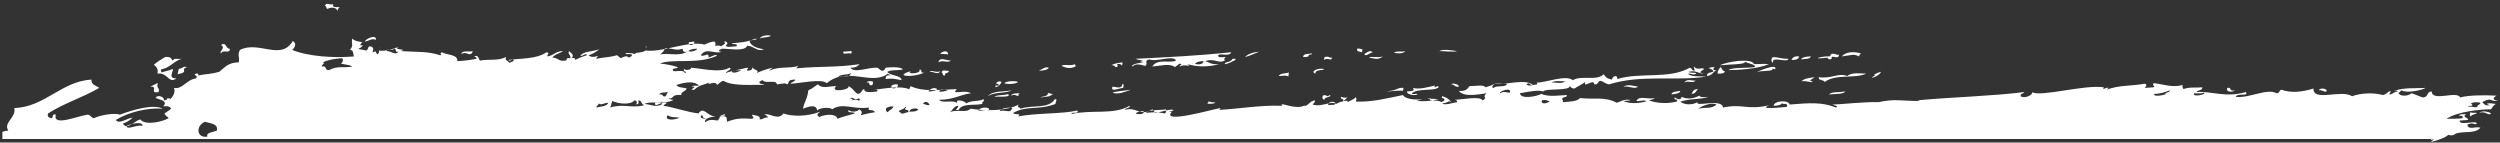 <?xml version="1.0" encoding="UTF-8"?> <!-- Generator: Adobe Illustrator 24.2.1, SVG Export Plug-In . SVG Version: 6.00 Build 0) --> <svg xmlns="http://www.w3.org/2000/svg" xmlns:xlink="http://www.w3.org/1999/xlink" id="Layer_1" x="0px" y="0px" viewBox="0 0 420.9 24" style="enable-background:new 0 0 420.9 24;" xml:space="preserve"><rect x="0" y="0" width="420.9" height="24" fill="#333333" stroke="none"/> <style type="text/css"> .st0{fill-rule:evenodd;clip-rule:evenodd;fill:#FFFFFF;} </style> <path class="st0" d="M56.1,0.7C55.3,0.9,55,0.3,54.7,1c0.3,0,0.2,0.4,0.4,0.5c0.9-0.4,1.6-0.2,1.7,0.4c0-0.3,0.2-0.5,0.4-0.7 C56.5,1.2,55.9,1.3,56.1,0.7z M156.5,12.1c0.7-0.1,1.4,0.6,1.8-0.1C157.5,12.3,156.8,11.7,156.5,12.1z M167.7,14.1 c0.3,0,0.5,0,0.4,0.3c-0.2,0-0.3,0-0.5,0c-0.2,0.7,1-0.2,1-0.6C168.4,13.6,167.8,13.7,167.7,14.1z M166.3,16.2c1.2-0.8,3-0.4,4-1 C169,15.5,167.2,15.2,166.3,16.2z M176.4,15.7c0.2,0.6-1.6,0.6-1.1,0.7c1-0.2,1.3,0,2-0.6C176.9,15.9,176.8,15.6,176.4,15.7z M181,10.8c-0.9,0.4-1.7-0.1-2.3,0.3c0.7,0.3,1.6,0.6,2.5,0C181,11.1,181,11,181,10.8z M189,14.1c-0.2,1-1,0.5-1.7,0.5 c-0.4,1,1.2,0.2,1.8,0.2C189.1,14.6,189.3,14.2,189,14.1z M187.3,15.6c0.9,0.4,2.3-0.2,3.1-0.5C189.4,15.3,188.1,15.3,187.3,15.6z M203.3,17.2c0.3,0,0.1,0.2-0.1,0.3c0.4-0.1,1.3,0.1,1.4-0.3C204.1,17.4,203.5,16.9,203.3,17.2z M207.3,8.8 c-5.8,0.6-10.4,0.8-16.1,1.1c0.3,0.2,1,0.2,1.3,0.4c-0.2,0-0.5,0-0.5,0.2c0.2,0,0.5,0,0.4,0.1c-0.8-0.1-2.2,0.4-1.7,0.6 c0.5-0.6,1.4-0.3,2.1-0.1c0.6-0.4-0.3-0.9,0.7-1.1c1.3,0.5,4-0.8,4.5,0.2c-0.9,0.5-3.2-0.4-4,1c1.3-0.1,3-0.6,3.8,0.1 c0.3-0.2,0.5-0.4,0.8-0.6c0.8,0.2-0.3,0.3,0.1,0.5c0.5-0.5,2.2,0.2,1.2-0.4c1.8,0.5,3.5,0.5,5.4,0c-1.5,0.1-1.6-0.3-2.4-0.5 c1.7-0.6,2.3,0.6,3.4-0.2c-0.4,0-0.1-0.4,0.1-0.5c-0.6,0-1.4,0.2-1.3-0.3C205.5,8.9,207,9.6,207.3,8.8z M201.2,10.7 c0.3-0.3,0.8-0.4,1.4-0.4C202.7,10.8,201.6,11,201.2,10.7z M208,9.9h-0.5c-0.3,0.7-1.3,0.4-1.3,0.9c0.8-0.1,1.3-0.5,2-0.8 C208,10.1,207.9,10.1,208,9.9z M230.5,9.7c0.8,0.1,1.5,0.5,2.3-0.2C231.9,9.8,230.8,9.4,230.5,9.7z M242.3,8.6c0.9,0,2.5,0.2,3,0 C244.5,8.5,243,8.2,242.3,8.6z M283.6,13.9c0.6-0.4,1.2,0.2,1.9-0.3C285,13.6,283.9,13.2,283.6,13.9z M288.7,11.3 c-0.4,0-0.8,0-1,0.2c0.3,0.1,0.6,0.2,0.8,0.5c-0.3,0.3-1.2,0.1-1.1,0.8c0.9-0.1,1-0.7,1.6-1C288.4,11.9,288.3,11.6,288.7,11.3z M291,11.8c1.6,0,5-0.2,6.8-1c-1.1-0.1-1.3,0-2.5,0c-0.3-1.1-4.8-0.4-5.7,0.2c1.7-0.2,4.2-0.1,4.2-0.6c0.5,0.3,2,0.5,1.6,0.9 C294.3,11.5,291.6,11.3,291,11.8z M295.7,12.2c0.7-0.4,2.2-0.1,2.8-0.5c-0.1,0-0.2-0.1,0-0.2c0,0.1,0.2,0.2,0.4,0.1 C299.2,10.6,295.7,12.1,295.7,12.2z M305.5,13c-0.8,0.1-1.8,0.2-2.2,0.7c0.8-0.2,2.1,0.4,1.8,0C304.3,13.6,305.2,13.3,305.5,13z M311,12.8c-1.5-0.6-2.6,0.5-4.8,0.2c-0.1,0.6,0.9,0.4,1,0.8c1.9-1.4,5-0.5,7-1.4C313.4,12.4,311.8,12.1,311,12.8z M237.7,15.7 c1-0.9,3.8-0.3,4.5-1c0-0.6-1,0.5-0.6-0.3c-1.3,0.3-2.7,0.7-3.7,0.4c0.3,0.6-0.1,0.5-1,0.6c-0.2,0.6,1.9,0.8,1.7,0.4 C238.2,15.8,237.7,15.9,237.7,15.7z M419.2,17.7c-0.9,0.2-1-0.3-1.3-0.5c1.8-1,1.3,0.1,2.7-0.3c-0.8,0-1.1-0.3-0.3-0.8 c-2-0.1-4.6-0.1-6.1,0.3c-0.6-1.2-4.7,0.8-4.8-1c-0.9,0-0.5,1-1.5,1c-0.7-0.2-1.2-0.5-1.9-0.7c-0.7,0.6-2.1,0.5-2.2-0.1 c0.3,0,0.3-0.3,0.5-0.4c0.8,0.5,3.1,0.1,4.1-0.4c-1.7,0.1-3.7-0.1-5.3,0.5c0.3,0,0.6-0.1,0.6,0.1c-0.7,0-0.8,0.5-1.4,0.5 c-0.1-0.4,0.7-0.6-0.1-0.5c-0.3,0.2-0.5,0.5-1,0.6c-1.4-0.4-3.6-0.4-5.2,0.2c-1.8-1.2-6.6,1-6.5-1.3c-1.9,0.6-3.8,0.8-5.4,0.2 c-0.4,0.1-0.3,0.6-0.8,0.6c-1.6-0.9-4.7,0.9-6.9,0.6c0.3-0.7,2.3,0,1.7-0.8c-3.4,1-5.8-0.2-8.3,0c0.2-0.4,1-0.2,1-0.8 c-0.7,0.1-2.2-0.1-3.2,0.3c0-0.2-0.3-0.3-0.1-0.7c-1.8,0.5-3.1-0.1-4.9-0.3c-0.4,0.4,0.5,0.6-0.1,0.7l-1.4,0.1 c0.3-0.3,0.4-0.7-0.1-0.7c-2,0.4-4.3,0.2-6.3,1c0.8-0.7-0.6-0.1-0.6-0.1l0.1-0.3c-3.3-0.5-10.7,1.7-12.1,0.8 c0.3,0.4-1.2,1.2-1.9,0.7c-0.1-0.5,0.5-0.4,0.6-0.7c-5.6,0.7-11.6,0.8-18.1,1.4c0.2,0,0.5,0,0.4,0.1c-3,0-4.2-0.4-6.8,0.2 c-2.2-0.1-6.6,0.4-7.8,0.4c0.2,0.1,1.2,0.3,0.6,0.5c-2.2-0.9-4.3-0.8-7.8-0.5c-0.1-0.8-2.6-0.7-2.7,0.2c0.7,0,1.2-0.1,1.4-0.4 c0.2,0.2,1.2-0.1,0.8,0.6c-1.2,0.1-4.9,0.5-2.9-0.3c-3.7,0.9-4.5-0.3-7.8,0.4c-0.2-1.6-4.8,0-4.3-0.9c-0.9,0.5-2.2,0.5-2.9-0.1 c2.1-0.6,3.4-0.3,4.7-0.8c-0.8,0.1-1.4,0.1-1.5-0.2c-1.1,0.6-2.1,0.6-3,0.2c-0.1,0.8-1,0.2-1.1,0.1c-0.4,0.6,0.7,0.1,0.3,0.7 c-1.6,0.4-3.3,0.3-4.7-0.2c0.4-0.1,0.8-0.2,1-0.4c-1.3,0.3-2.6-0.5-3.1,0.5c0.5,0.1,1.6-0.3,1.6,0.1c-1.7,0.4-2.9,0.3-3.8-0.1 c0.3,0,1.7-0.1,1-0.2c-1-0.1-1.4,0.3-2.1,0.5c-2.1-1.1-3.8-0.5-6.2-0.8c-0.4,0.6-1.8,0.6-2.9,0.7c0.1-0.2,0-0.4-0.1-0.5 c0-0.5,0.9-0.2,0.8-0.7c-0.9,0-3.1,0.4-4.3-0.2c-0.6,0.4-3.5,1-3.6-0.1c1.6-0.3,3.1-0.6,3.9-0.3c0.4-0.6,4.7,0,4.5-1 c0.1,0.2,0.2,0.5,0.8,0.5c0.4-0.3,1.1-0.6,1.8-1.1c-0.4,1.2,1.5-0.7,1.5,0.4c0.7,0.1,0.6-0.5,1-0.6c0.6,0.1,0.8,0.5,1.5,0.6 c5.5-1.7,11.1-0.5,16.4-1.3c-1.1-0.1-2.6,0.1-3.1-0.5c0.4-0.1,1.1,0.4,1.4-0.1c-0.4-0.1-1.1,0-1.3-0.2c1.3-0.4,1.9,0.5,2.5,0.2 c-1.3,0,0.2-0.6,0.1-0.7c-0.4-0.3-1.2,0.3-1.7-0.4c-0.1,0.3,0.2,0.4,0.1,0.7c-0.5,0-0.4-0.4-0.8-0.5c-3.6,2-8.2,0.7-12.2,1.9 c0-0.9-0.9-0.4-0.9,0.1c-1-0.2-1.1-0.5-1.4-0.9c-1.2,1.2-3.7,0.1-5.2,1c-1.2-1-4.7,0.5-6.2,0.4c0.2,0,0.2,0.1,0.2,0.3 c-0.8,0.1-1.4,0.4-1.8,0c0.6-0.5,0.4,0.2,1.1,0.1c-1.4-1.1-4.2,0-6.5-0.2c-0.4,0.3-1,0.4-1.5,0.6c-0.3-0.5-1.6-0.2-2.7-0.2 c-0.3,0.5-0.7,0.9-1.8,0.8c0.9,1.1,3.2,0.6,4.7,0.4c-0.9,0.7,0.3,0.7-0.7,1.2c-0.4-0.8-3.5-0.1-4.8-0.1c0.3,0,0.6,0.1,0.5,0.4 c-0.7,0.1-2.1,0.6-2.5,0.2c1.1,0,1-0.7,1.6-0.1c-0.3-0.5-0.8-0.9-1.6-1.1c-0.3,0.5,0.7,0.2,0.3,0.8c-0.2,0-0.3,0.2-0.5,0.2 c-0.2-0.5-2.5,0-1.7-0.7c-1.7,0.4-4.2,0.4-4.7-0.5c-2.9,0.6-5.2,1.2-7.9,1.1c0-0.3,0.2-0.6-0.1-0.7c-0.3,0.4-0.9,0.5-1.3,0.8 c0-0.6-0.6,0.1-0.6-0.3c0.3-0.1,0.3-0.4,0.6-0.5c-0.5,0.1-0.9,0-1.1-0.1c-0.3,0.5,0.7,0.2,0.3,0.8c-0.6,0-0.8,0.3-1.2,0.4 c-0.8-0.6-2.4,0.6-3.9,0.1c0.1-0.2,0.4-0.3,0.4-0.7c-0.9,0.1-1,0.8-1.8,1c0.1-0.2,0.4-0.3,0.6-0.5c-1.4,1.3-3.8,0.1-4.6,0.1 c0.2,0,0.5,0.2,0.1,0.3c-3.7-0.1-6.9,0.5-10.4,0.7c0-0.2,0.4-0.3,0.1-0.3c-1.6,0.3-10,2.7-8.1,0.6c-0.2,0-0.5,0-0.4-0.1 c0.3,0,0.6,0,0.7-0.2c-0.7-0.2-2.1,0.4-3.1,0.5c-0.2-0.2-0.3-0.5-0.5-0.6c-2,1.3-2.7-0.5-4.6,0.1c0-0.4,0.9-0.2,0.8-0.7 c-2.7,1.6-6.4,0.6-9.8,1.4c0-0.5,1.3,0.1,1-0.6c-2.5,0.6-6.9,0.4-10,1c0.8-0.6-0.8-0.2-0.8-0.6c2.3-1.3,4.2-0.4,7.1-1.5 c-0.1-0.2,0.5-0.9-0.1-0.8c-1.1,1.7-3.7,0.9-5.8,1.6c0-0.3-0.7-0.1-0.3-0.7c-2,1.1-5.5,1.1-8.1,0.7c-0.8,0.8-2.2,0-3.5,0.6 c0.5-0.3,0.6-1,1.4-1.1c0.2,0.4-0.9,0.8,0.1,0.7c0.6-1.3,3.4-0.6,4.1-1.1c-0.6,0,0.4-0.3,0.1-0.7c-1.1,0.5-1.9,0.1-2.9,0.7 c-0.4-0.5-2-0.8-1.5,0c-0.7-0.7-2.5,0.1-3.1-0.6c2.5,0,3.6-0.9,5.4-1.1c-1-0.5-1.6-0.1-2.7-0.2c0-0.2,0.2-0.4,0.3-0.5 c-3.3,0.1-5.6,0.5-7.8-0.5c-0.1,0.2-0.1,0.5-0.3,0.5c-1.3-0.6-4.1-0.1-5.7,0.1c0.3,0,0.5,0,0.4,0.3c-1,0.1-2.2,0.3-2.2-0.4 c-0.5,0.1-0.4,0.8-1.1,0.8c-0.6-0.3-0.8-1-1.6-1.3c0.6,0.6-3.3,1.2-2,0c-1.4,0-2.3,0.5-3.1-0.3c-0.5,0.3-0.9,0.7-1.6,1 c-0.2,1.6-0.7,1.9-0.9,3.1c1.3-0.5,2.2-0.7,2.4,0.3c0.4-0.5,2.2-0.6,2.5-0.2c1.8-1.2,3.6,0.1,6.2-0.3c-0.3,0.8,0.7,0.1,1,0.8 c-0.8,0.1-1.6,0.3-2.4,0.5c0.4-0.6,0.1-0.7-0.2-1c-0.4,0.5-1.6,0.5-1.8,0.1c-0.4,0.7,0.9,0.2,1,0.6c-0.9,0.3-2,0.5-2.9,0.9 c-0.2-0.9-2-0.8-3.1-0.3c-0.4-0.4-0.4-0.4,0.2-0.9c-2.3,0.9-4.9,0.8-6.2,0.3c-0.9,1.3-2.4-0.2-3.2,0.2c0.3,0.1,0.5,0.2,0.6,0.5 c-0.7-0.1-0.7,0.3-1.4,0.3c0.2-0.7-0.7-0.6-1.2-0.8c-0.3,0.3,0.6,0.5-0.1,0.7c-1.9-0.1-2.6-0.1-4.2,0.5c-0.1-0.6,0.2-1.1-1.2-0.9 c0,0.3-0.2,0.5-0.4,0.7c-0.7-0.1-1.3-0.3-2.1,0.3c-0.1-0.8,1.1-0.9,1.8-1c-1.5,0-2-1.8-2.9-0.5c-2.2-0.3-3.6-0.9-5.9-1.3 c0.1-0.2,0.4-0.3,0.6-0.5c-1.1-0.3-2.1,1-2,0c1.1-0.1,2.4,0,3.1-0.5c-0.4,0-0.7-0.1-0.8-0.3c0.9,0.3,0.3-0.7,2.1-0.5 c-0.1-0.6,0.8-0.6,0.9-1.1c-0.5-0.2-1.5-0.1-1.7-0.6c1.9-0.6,3-0.6,3.8,0.1c-0.4,0.1-1.1-0.1-1.2,0.2c1.3-0.2-0.9,0.7,0.4,0.5 c0.8-0.8,1.6-0.8,2.5-1.2c-0.6,0.7,1.1-0.5,1.3,0.4c0.4-0.2,0.6-0.6,1.1-0.7c1.6,1,5.1,0.6,6.9,0.7c-0.3-0.2-1-0.1-0.8-0.6 c0.2,0,0.3-0.2,0.5-0.2c0.5,0.7,2.3-0.2,2.4,0.7c1.2-0.1,1.2-0.3,1.8,0c0.3-0.4,0-0.8,1.3-0.8c-0.1,0.4-0.7,0.4-0.8,0.7 c1.8-0.1,5.2-0.9,6.1-0.1c3.5-2.9,7.5,0.5,10.3-1.6c0,0.2,0.4,0.1,0.4,0.3c-0.6-0.1-0.8,0.1-0.8,0.6c1.2-0.1,1.1-0.1,2.7,0.2 c-0.1-0.9-2-0.7-2.4-1.4c0.6-0.4,1.7-0.2,2.6-0.4c-0.2-0.5-2.3-0.4-2.9-0.3c0,0-0.2,0.6-0.6,0.5c-0.3,0-0.5-0.4-0.8-0.5 c-1.5-0.1-3.9,1-4.5,0c0.8,0,1.2-0.2,1.5-0.6c-3.9,0.6-6.2,0.3-10.6,0.7c0-0.2,0.2-0.2,0.3-0.4c-1.6,0.5-3.1,0-4.9,0.8 c0.1-0.2,0.4-0.3,0.6-0.5c-1,0.2-1.8,0.5-2.7,0.9c0.6-0.5-0.6-0.5-0.7-1c0,0.4-0.3,0.6-0.8,0.6c-0.5-0.2,0.4-0.4-0.1-0.5 c-1.2,0.3-2.6,0.5-3.6,0.9c0-0.3,1.3-0.7,0.6-0.9c-1.6,1-5.2,0-6.6,0c0.6,0.2-0.8,0.6-1,0.2c-0.4,0.5,0.8,0.5,0.1,0.7 c-0.2-0.7-1.8-0.1-2-0.4c-0.2-0.6,0.8-0.2,0.8-0.6c-0.9-0.3-1.9-0.5-3-0.6c2.3-0.9,6.3,0.2,9.6-1.3c-0.1-0.4-1,0.2-1.4,0.3 c0.1-1.1-0.8,0-1.3-0.4c0.9-1.4,2.4-0.1,3.5-0.6c-0.3,0-0.5,0-0.4-0.3c0.2,0,0.3-0.2,0.5-0.2c1.4,0,3.8,0.5,4.2-0.5 c1.1,0,1.7,1.1,2.8,0.6c-1.1-0.2-2.2-0.5-2.4-1.4c0.1-0.2,1.7-0.2,1-0.4c-1.8,0.7-2.4,0.6-4,0.8c0.1,0.3,1.1-0.1,0.8,0.5 c-0.7,0-1.8,0.3-1.8-0.2c0.7-0.3-0.2-0.9-0.3-0.5c0.6,0.1-0.3,0.6-0.6,0.7c0-0.2-0.5-0.1-0.9-0.1c0.1-0.3,0.1-0.5-0.1-0.7 c-0.7,0-1.1,0.3-1.7,0.5c-2.7-0.7-7.2,1.4-9.9,1C108,9,107,8.7,106.9,9.1c-0.2-0.1-1.4-0.3-1.6-0.1c0.1,0.3,1.1-0.1,1.1,0.3 c-0.1,0.2-0.3,0.3-0.5,0.4c-0.5-0.4-0.7-0.2-1.4,0.1c-0.2-0.2-0.4-0.3-0.6-0.5c-1.5,0.4-2.1,0.3-3.5,0.6c0-0.2,0.2-0.4,0.3-0.5 c-0.6,0.2-1.2,0.3-1.6-0.1c0.7-0.2,1.3-0.6,1.8-1c-1.1,0.4-2.7,0.3-3.2,1.1c0.4,0.1,1.1-0.6,1.1-0.1c-0.7,0.2-1.4,0.5-2,0.8 c0.1-0.3-0.1-0.4-0.6-0.3c0.6-0.5-0.1-0.9-0.4-1.2c-0.3,0.6,0.4,0.6,0.2,1.2c-1-0.1-0.3,0.3-0.8,0.4C94,10.4,94,9.7,93,9.7 c0.4-0.6,1.3-0.7,1.8-1.1c-1.3,0-1.6,0.8-2.7,0.9c0.1-0.4,0.5-0.6-0.1-0.7c-1.7,1.2-4.5,1-6.4,1.3c0.2,0.4,0.8-0.4,0.9,0.1 c-0.1,0.2-0.5,0.2-0.8,0.4c0-0.4-0.8-0.3-0.5-1c-1.4,0.7-2.7,0.3-4.4,0.6c-0.2-0.2-0.3-1.2-1-0.6c0.3,0,0.5,0,0.4,0.3 c-1,0.2-1.7,0.3-3.2,0.4c0.1-1.2-1.8-1-2.6-1.5c-0.6,0.3,0.2,0.4-0.3,0.5c-2.2-0.7-3.6-0.5-6.7-0.7C69,8.2,66,8.5,67.1,7.9 c-1,0.4-2.6,0.8-3.3,0.6c0.1,0.2-0.1,0.7-0.3,0.6c-0.4-0.3,0.1-0.6-0.8-0.3c0.3-0.6,0.1-1-0.5-1c-0.3,0.1-0.2,0.7-0.6,0.7 c-0.7-0.2-0.9-0.1-1.3-0.3c0.4-0.1,0.6-0.3,0.8-0.6c-0.8,0.2-0.3-0.3-0.1-0.5c-0.7-0.1-1.3-0.2-1.7-0.6c-0.2,0.8,0.3,1.2-0.4,1.9 c0.7,0,0.5,0.7,0.7,1.1c-3.4,0.3-7.8,0-10.4-1.1c0.6-0.6,0.7-1.1,0.1-1.5c-2,3.4-5.7-0.1-8.9,1.5c-0.5,1,0,1-0.2,2.1 c-1.8,0-2.4,0.9-3.3,1.6c-1.4,0.4-2,0.3-3.5,0.6c0-0.2,0-0.4-0.4-0.3c-0.7,0.2,0.5,0.3,0,0.8c-1.6,0.2-2.3,1.9-3.7,1.6 c0.3,0.9-0.3,1.5-0.6,1.9c0-0.2-0.6-0.2-0.7,0c0.4,0-0.1,0.2-0.5,0.2c0.5-0.3-0.9-1.2-1.3-0.4c0.8,0.3,2.1,0.5,1.3,1.4 c0.8-0.1,1.2,0.1,1.3,0.4c-0.3,0.3-0.7,0.5-1.1,0.8c0.1,0.4,0.5,0.5,0.7,0.8c-1.1,0.6-3.9,1.3-4.8,0.2c-1,0.3-2.3,1.9-2.9,0.7 c0.3-0.1,1.1-0.4,1.6-1c-0.9,0.1-2.3,1.2-2.8,0.4c2.1-1.3,5.3-2.1,7.9-1.9c-1.5-0.8-4.8,0.1-7.2,1c-0.9-0.3-3.1,0-4.4,0.6 c-0.5-0.1-0.5-0.5-1-0.6c-1.7,0.2-6,2.1-5.4,0c-0.8-0.2-0.3,0.6-0.8,0.6c-0.4-0.1-0.7-0.3-0.5-0.8c2.6-1.7,5.9-2.7,8.6-4.3 c-0.5-0.4-1.4-0.5-1.3-1.4c-5.1,0.3-7.8,4.6-13,4.8c0.4,1.6-1.9,2.4-1,3.8c-0.4,0-0.7,0.1-1,0.2c0,0.4,0,0.8,0,1.2h408.8 c0.2,0,0.4-0.1,0.7-0.1c0,0,0,0.1-0.1,0.1c-0.1,0.2-0.4,0.3-0.5,0.5c0.5-0.1,1.1-0.3,1.6-0.5c0.6-0.2,1.1-0.5,1.3-0.7 c1,0.3,0.9-0.2,1.6-0.3c1.2-0.3,3,0.1,3.8-0.9c-0.8-0.3-2,0.5-2.2-0.5c1-0.6,1.4,0.3,1.6-0.3c-0.6-0.4-2.9,0.5-2.9-0.4l1.4-0.1 c0.1-0.5-1.1-0.4-0.3-1c-0.4,0.1-1.1-0.1-1.2,0.3c0.5-0.1,0.7,0.1,0.6,0.4c-0.6,0.1-1.8,0.1-2.7,0.1c1.8-1.2,5.6-1.6,7.5-1.6 c0.2-0.3,0.4-0.7,0.8-0.9C419.1,17.3,418.1,17.4,419.2,17.7z M263.5,13.7c-0.6,0.5-1.6,0.1-2.3,0.2C261.7,13.5,263,13.7,263.5,13.7z M143.5,16.9c0.1-0.3-0.1-0.3-0.4-0.3c0.5-0.5,0.7,0.5,1.6-0.1c-0.1,0.2,0,0.3,0.2,0.3C144.3,17.2,144.5,16.5,143.5,16.9z M124.8,11.8c-0.4,0.3-1.3,0.6-1.6,0.3C123.4,11.7,124.3,11.9,124.8,11.8z M116,7.1l0.9-0.1C117,7.7,115.7,7.8,116,7.1z M117.4,8.2 c-0.2,0.4-1.2,0.6-1.5,0.4C116.2,8.3,116.7,8.2,117.4,8.2z M112,8.1c1.1,0,1.9,0.5,2.9,0.1c0.1,0.2,0,0.7,0.8,0.5 c-1.5,0.9-3.3,0.1-4.6,0.5C111.5,8.9,111.8,8.6,112,8.1z M112.5,15.5c-0.2,0.2-0.3,0.4-0.4,0.7c-0.7,0.2-0.3-0.4-1.1-0.3 C111.1,15.5,111.9,15.6,112.5,15.5z M21.3,21.2c0.6-0.3,2.7-0.9,2.7,0C23,20.9,21.4,22,21.3,21.2z M36.5,22c-0.8,0.3-1.8,0.3-1.6,1 c-1.8,0.3-2-1.8-0.4-2.5C35.4,20.8,36.8,20.8,36.5,22z M55.4,11.8c-0.8,0.1-0.3-0.8-1.2-0.6c-0.2-0.3,0.8-0.6,0.1-0.7 c1.2-0.5,2-0.6,3.3-0.7c0.2,0.2,0.2,0.6-0.2,0.9c0.7,0.2,1.5,0.2,1.9,0.5C58,11.5,56.9,11,55.4,11.8z M65.1,8.6c0-0.5,1.2,0,1.2-0.4 c0.6-0.1,0,0.7,0.8,0.5C66.5,9.4,66,8.6,65.1,8.6z M100.4,18.1c0-0.3,0.4-0.4,0.4-0.7c0.4,0.4,0.9-0.1,1.6-0.1 C102.2,17.9,101.3,17.9,100.4,18.1z M102.7,18.1c0.3-0.4,0.1-0.4,0.4-1.1c1,0.5,3.1,0.7,3.7-0.1c0.4,0,0.5,0.3,0.3,0.7 c0.7-0.2,0.3-0.3,0.4-0.7c0.6,0,0.4,0.7,1,0.8C106.4,18.3,105.1,17.4,102.7,18.1z M111.4,17.6c-1.2,0.5-1.7,0-2.9-0.1 c1-0.5,1.8,0,3-0.4L111.4,17.6z M112.4,19.4c0.6,0.4,1.2,0.3,2,0.4C113.8,20.2,111.7,20.4,112.4,19.4z M118.6,20 c-0.3-0.1-0.9-0.1-0.5-0.6c0.4,0,0,0.6,0.8,0.5C118.8,19.9,118.7,20,118.6,20z M121.2,19.5c0.4,0,0.8-0.5,0.9-0.1 C121.8,19.5,121.5,19.6,121.2,19.5z M149.5,18.9c-0.3-0.1-0.4-0.3-0.3-0.7c0.3-0.2,0.7-0.3,1.2-0.3 C150.3,18.5,149.6,18.5,149.5,18.9z M150.1,14.4c0.3-0.2,0.9-0.3,1.1-0.1C151.2,14.9,149.9,15.2,150.1,14.4z M152.9,18.9 c-0.5,0-0.6,0.3-1.2,0.2c-0.1-0.1-0.1-0.3-0.4-0.3c0.1-0.4,0.9-0.3,1.1-0.8c0.3,0,0.1,0.2,0,0.2C152.2,18.7,153.2,18.3,152.9,18.9z M153.1,18.8c0-0.5,1.1-0.7,1.5-0.4C154.4,18.8,153.7,18.8,153.1,18.8z M155.4,17.5c0.4-0.7,0.9-0.2,1.1,0.1 C156.4,17.9,155.7,17.5,155.4,17.5z M156.3,15.4c0.2-0.4,1-0.8,1.5-0.4C157.5,15.3,156.9,15.4,156.3,15.4z M159.7,15.1 c-0.6,0.3-1.1,0.4-1.6,0.3C158.5,14.7,158.9,15.3,159.7,15.1z M166.5,18.6c-0.8-0.2-1.1,0.1-1.8,0C164.9,18,166.8,17.9,166.5,18.6z M170.1,18.7c-0.8,0.1-0.9-0.2-1.8,0c0.2-0.5,1.7-0.7,2.1-0.5C170.5,18.4,170.2,18.4,170.1,18.7z M191.2,19.1 c0.3-0.3,1.1-0.5,1.4-0.3C192.6,19.4,191.3,19.2,191.2,19.1z M196.1,19.1c-1.4-0.3-1.8-0.2-3.2-0.1c0.6-0.6,2.3-0.4,3.5-0.6 C196,18.8,196.6,18.7,196.1,19.1z M223.6,17.7c0-0.6,0.9-0.7,1.2-0.4C225,17.8,224.1,17.6,223.6,17.7z M238.5,17 c1.3-0.5,2.5-0.4,3.7-0.3C241,17,239.9,17.1,238.5,17z M251.4,14.1c0.6-0.1,1.5,0,2.3,0c-0.1,0.7-1.8,0.2-2.2,0.7 C250.7,14.7,252,14,251.4,14.1z M254.2,15.6c-0.5,0-1.1-0.3-1.6,0.1C252.1,15.5,254.6,14.5,254.2,15.6z M259.6,16.9 c0.7-0.2,0.8,0.1,1.3,0.1C260.7,17.4,259.3,17.7,259.6,16.9z M285.9,18.3c0.7-0.5,2.2-1.1,3.1-0.7C288.1,18.4,287.3,18,285.9,18.3z M364.7,15.8c-0.2,0.2-2.3,0.6-2,0c1.1,0,1.8-0.3,2.6-0.6C365.4,15.6,364,15.7,364.7,15.8z M369.4,15.7c0.3,0,1.2,0.1,1.6-0.1 C371.8,15.8,369,16.5,369.4,15.7z M417.1,18c-0.7,0.2-0.8-0.2-1.6,0c0.1-0.2,0.4-0.2,0.7-0.2c0.1-0.2,0-0.3-0.2-0.3 c0.2-0.4,1.4-0.3,1.6-0.2C417.6,17.7,417,17.6,417.1,18z M244.4,16.3c0.1,0,0.2,0,0.4,0C244.6,16.3,244.5,16.3,244.4,16.3z M108.7,8 c0.1,0,0.2-0.1,0.2-0.2C108.8,7.8,108.7,7.9,108.7,8z M108.6,8L108.6,8C108.6,8,108.7,8,108.6,8L108.6,8z M63.7,8c0,0,0.1,0,0.2,0.1 C63.8,8,63.8,8,63.7,8z M26.6,14c-0.5,0.1-0.8,0.4-1.3,0.6c1.5-0.1-0.3,1.2,1.4,0.9C27,14.8,26.2,14.8,26.6,14z M29.1,11.6 c-0.6,0.3-1.4,0.4-1.9,0.6c0-0.2-0.2-0.2-0.1-0.5c1.6-0.3,2.1-1.4,3.5-1.8c-1,0.1-1-0.2-1.6,0.3c-0.1-0.4-0.4-0.7-1.2-0.6 c-0.7,0.4-1.3,0.8-1.9,1.3c0.4,0.3,0.8,0.7,0.6,1.5c1.7-0.3,1.9,1.8,3.2,0.8C28.2,13.2,29.2,12.1,29.1,11.6z M31.5,11.3 c-0.8-0.2-0.6,0.2-1.4,0.3l-0.2,0.9C32,12.1,30.2,11.7,31.5,11.3z M37.2,7.6c0.9,0.4-0.4,1.1,0,1.4c0.4-0.8,1.5,0.2,1.5-0.8 C38,8.3,38.1,6.9,37.2,7.6z M61.4,7c0.8-0.1,1.1-0.6,1.9-0.3C63.4,5.7,61.6,6.5,61.4,7z M77.7,9.1c0.9-0.6,1.5,0.7,1.9-0.5 C79,8.8,77.7,8.4,77.7,9.1z M127.9,6.5c0.5-0.3,1.5-0.1,1.9-0.5C129.3,5.9,128.2,5.9,127.9,6.5z M142,8.7c-0.3,0.7,1.2,0,1.3,0.4 l0.1-0.5L142,8.7z M141.1,13c0.9-0.5,1.8,0.3,2.2-0.7C142.7,12.7,141.4,12.4,141.1,13z M145.9,13.9c0.8-0.2,0.1,0.7,1,0.4l0.1-0.5 C147,13.7,146.1,13.5,145.9,13.9z M154.8,11.7c0.4,0.8-2.5,0.8-1.4,0.3c-0.5,0.1-1,0.2-1.3,0.6c0.4,0.4,2.7,0.1,3.5-0.4 C154.8,12.4,155.4,11.7,154.8,11.7z M158.3,9c0.2,0.2,1.1,0,1.3,0.2C159.7,8.5,158.9,8.5,158.3,9z M159.7,11.9 c-0.7,0.1-0.9-0.3-1.2,0.3c0.4,0,0,0.6,0.6,0.5C159,12.1,159.9,12.4,159.7,11.9z M158,10.5c0.8-0.5,1.5,0.2,2.1-0.3 C159.3,10.2,158.2,9.5,158,10.5z M169.8,15.8c-0.6,0.3-1.9,0.1-2.4,0.5c1.1-0.1,1.8,0.1,2.5-0.2C169.8,16.1,169.7,16,169.8,15.8z M169.1,14c0.3,0.2,1.9,0.2,2.3-0.2C171.1,13.6,169.4,13.6,169.1,14z M171.7,15.7c-0.6,0-1.3,0-1.5,0.4c1-0.4,0.8,0.3,1.4-0.1 C171.3,16,171.5,15.8,171.7,15.7z M174.9,11.9c0.7,0,1.4-0.1,1.7-0.5C175.9,11.2,175.6,11.6,174.9,11.9z M187.1,11 c0.6-0.2,0.7,0.7,1.1,0.1c-0.5-0.5,0.7-0.4,0.7,0c0-0.2,0.1-0.4,0.1-0.6C188.2,10.6,187.5,10.7,187.1,11z M209.6,9.6 c0.9-0.2,1.6-0.6,2.4-0.9C210.9,8.8,210.1,9.1,209.6,9.6z M215.3,12.8c0.6,0,1.3-0.2,1.6,0.1l0.1-0.7 C216.5,12.4,215.5,12.3,215.3,12.8z M219.4,9.6c0.4,0,0.8,0,1-0.2c-0.1,0-0.2-0.1,0-0.2c0.2,0,0.5,0,0.5-0.2 C220.2,9.1,219.4,9,219.4,9.6z M222.8,11.6c-1-0.2-2.3,0.5-1.3,0.8C221.2,11.6,223.4,11.9,222.8,11.6z M223,9.6l-0.1,0.5 c0.6-0.5,1.2,0.3,1.4-0.4C223.7,9.8,223.8,9.4,223,9.6z M223.8,16c-0.3,0.5-0.5-0.2-1.1,0.1c-0.1,0.4-0.1,0.6,0.3,0.7 C222.8,16.3,224.6,16.3,223.8,16z M228.5,8.2c-0.2,0.5,0.5,0.5,0.8,0.6l0.1-0.5C229,8.3,229,8.1,228.5,8.2z M229.7,9.1 c0.2,0.5,0.7-0.1,1.4-0.3C230.7,8.4,230.3,8.7,229.7,9.1z M234.7,8.9c0.6,0.1,1.5,0.2,1.9-0.3C236,8.8,235,8.5,234.7,8.9z M234.6,15.2c-3.1,0.5,1.1-0.1,1.6,0.1l0.1-0.5C235.5,14.7,235.1,15.1,234.6,15.2z M244.3,14.2c0.6,0,0.6,0.5,1.3,0.4 C245.7,14.2,244.6,13.9,244.3,14.2z M273.3,14.6c1-0.2,1.8,0.5,2.5,0C275.2,14.5,274,14.1,273.3,14.6z M281.4,15.9 c0.6-0.1,1.4-0.1,1.5-0.6C282.3,15.4,281.5,15.4,281.4,15.9z M284.8,15.8c0.7,0,0.7-0.5,1.1-0.8C285.1,15,285,15.4,284.8,15.8z M289.6,11.3c-0.1,0.4-0.5,0.5-0.4,1.1c0.6,0,1.1,0,1.2-0.4C289.8,11.9,290,11.4,289.6,11.3z M298.5,9.6c-0.4,0.3-0.3,0.8,0,1 c-0.3-1.3,2.5,0.1,2.6-0.7C299.8,9.9,299.8,9.7,298.5,9.6z M301.6,10.1c0.7,0,1.2-0.1,1.3-0.6C302.1,9.4,301.8,9.7,301.6,10.1z M303.2,10c0.7-0.1,1.5,0,1.7-0.5C304.1,9.5,303.5,9.6,303.2,10z M308.3,9.1c-0.1,0.1-0.1,0.3-0.3,0.4c-1.2-0.1-3.5,0.6-0.3,0.2 c-0.1,0.2,0.5,0.5,0.7,0.1c-0.2-0.7,1.2,0.4,1.2-0.6C308.9,9.3,309.1,8.9,308.3,9.1z M307.9,15.9c1-0.1,2.4,0,2.8-0.5 C309.3,15.6,308.5,15.4,307.9,15.9z M310.1,9.5c1.7-0.2,1.9-0.5,2.9,0c0-0.2,0.2-0.4,0.3-0.5C312.4,8.7,310.8,8.6,310.1,9.5z M315.5,12.6c0.6,0-0.4,0.3-0.3,0.5c0.7-0.2,1.2-0.5,1.5-1C316.2,12.2,315.8,12.4,315.5,12.6z M375,14.8c-0.4,0.7,0.9,0.8,1.3,0.4 C375.2,15.5,375.8,14.6,375,14.8z M390.4,15.2c0.7-0.1,0.6,0.3,1.3,0.2C391.9,14.9,390.6,14.7,390.4,15.2z M415.9,18.9 c0,0.3-0.2,0.6,0.1,0.7c0.1-0.4,0.9-0.3,1-0.6C416.5,19,416.1,19,415.9,18.9z M417.4,19c1.1-0.4,1.5,0.6,2,0.1 C419.2,18.9,418,18.5,417.4,19z"></path> <path class="st0" d="M409.7,23.1h1.1c-0.5,0.2-1.1,0.4-1.6,0.5C409.3,23.4,409.6,23.3,409.7,23.1z"></path> <path class="st0" d="M412.4,23.6"></path> </svg> 